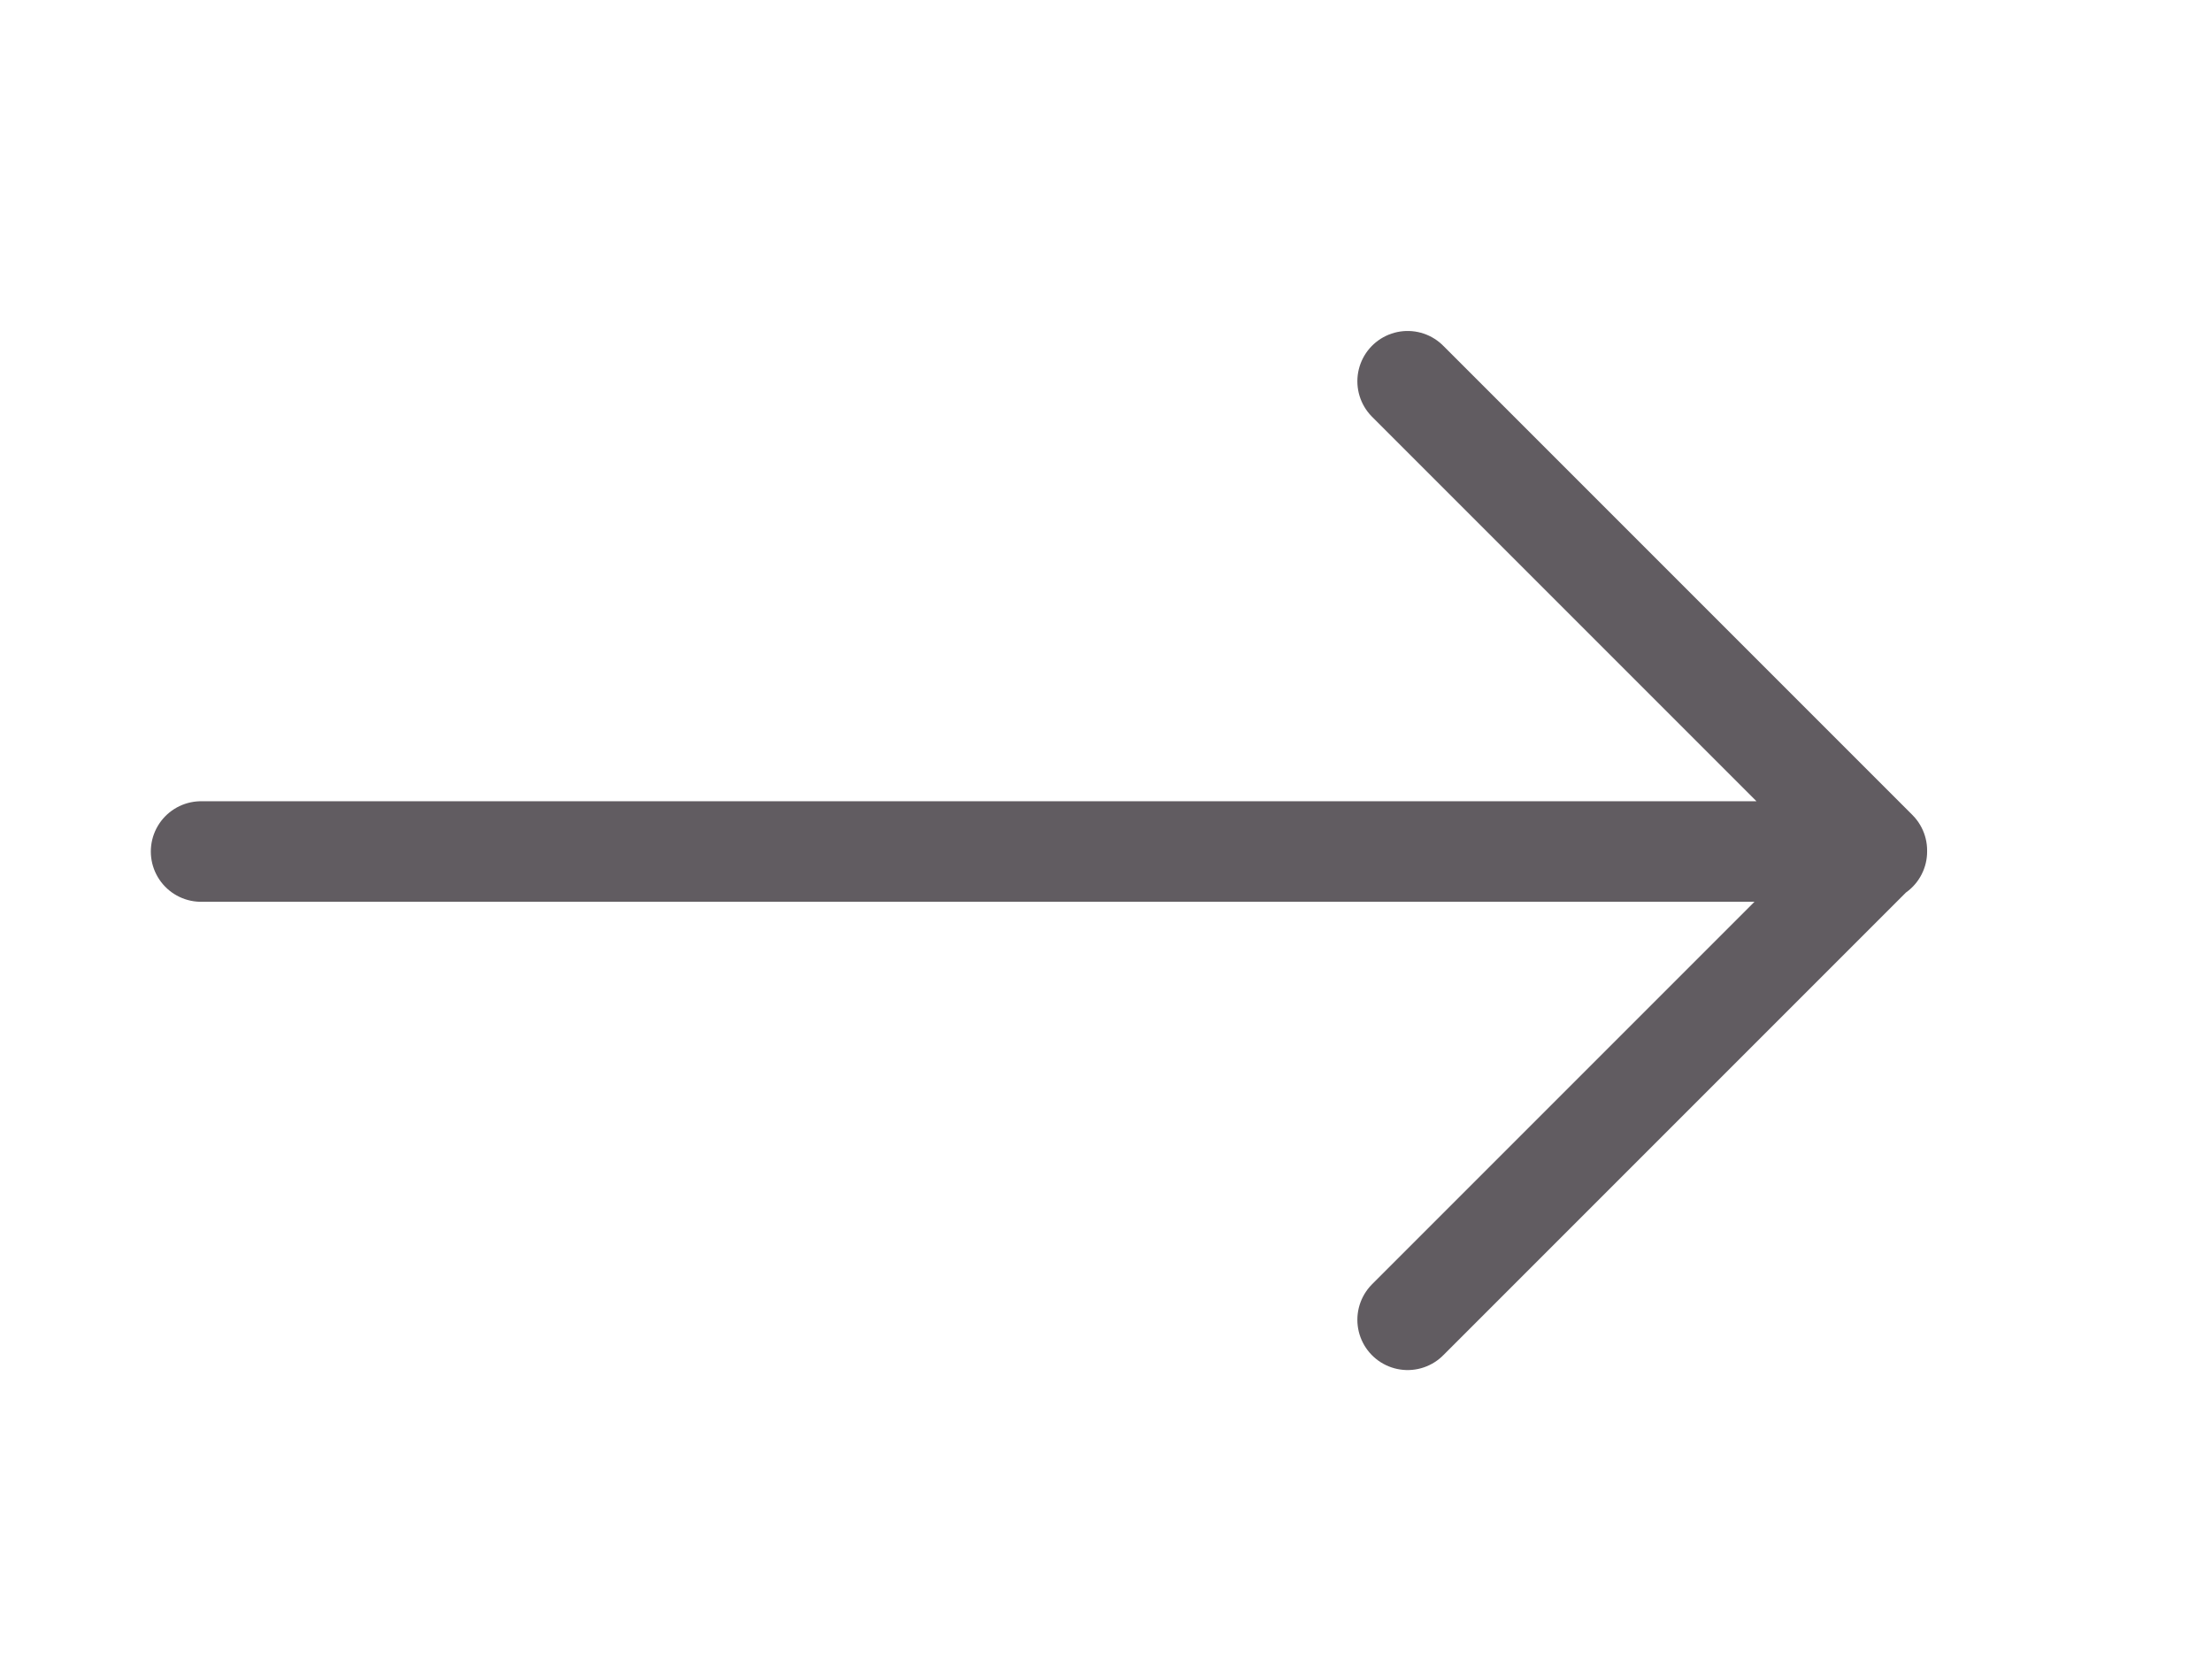 <svg width="33" height="25" fill="none" xmlns="http://www.w3.org/2000/svg"><path d="M3 12.702h25m-7-7.015l7 7-7 7" stroke="#615C61" stroke-width="1.5" stroke-linecap="round" stroke-linejoin="round"/></svg>